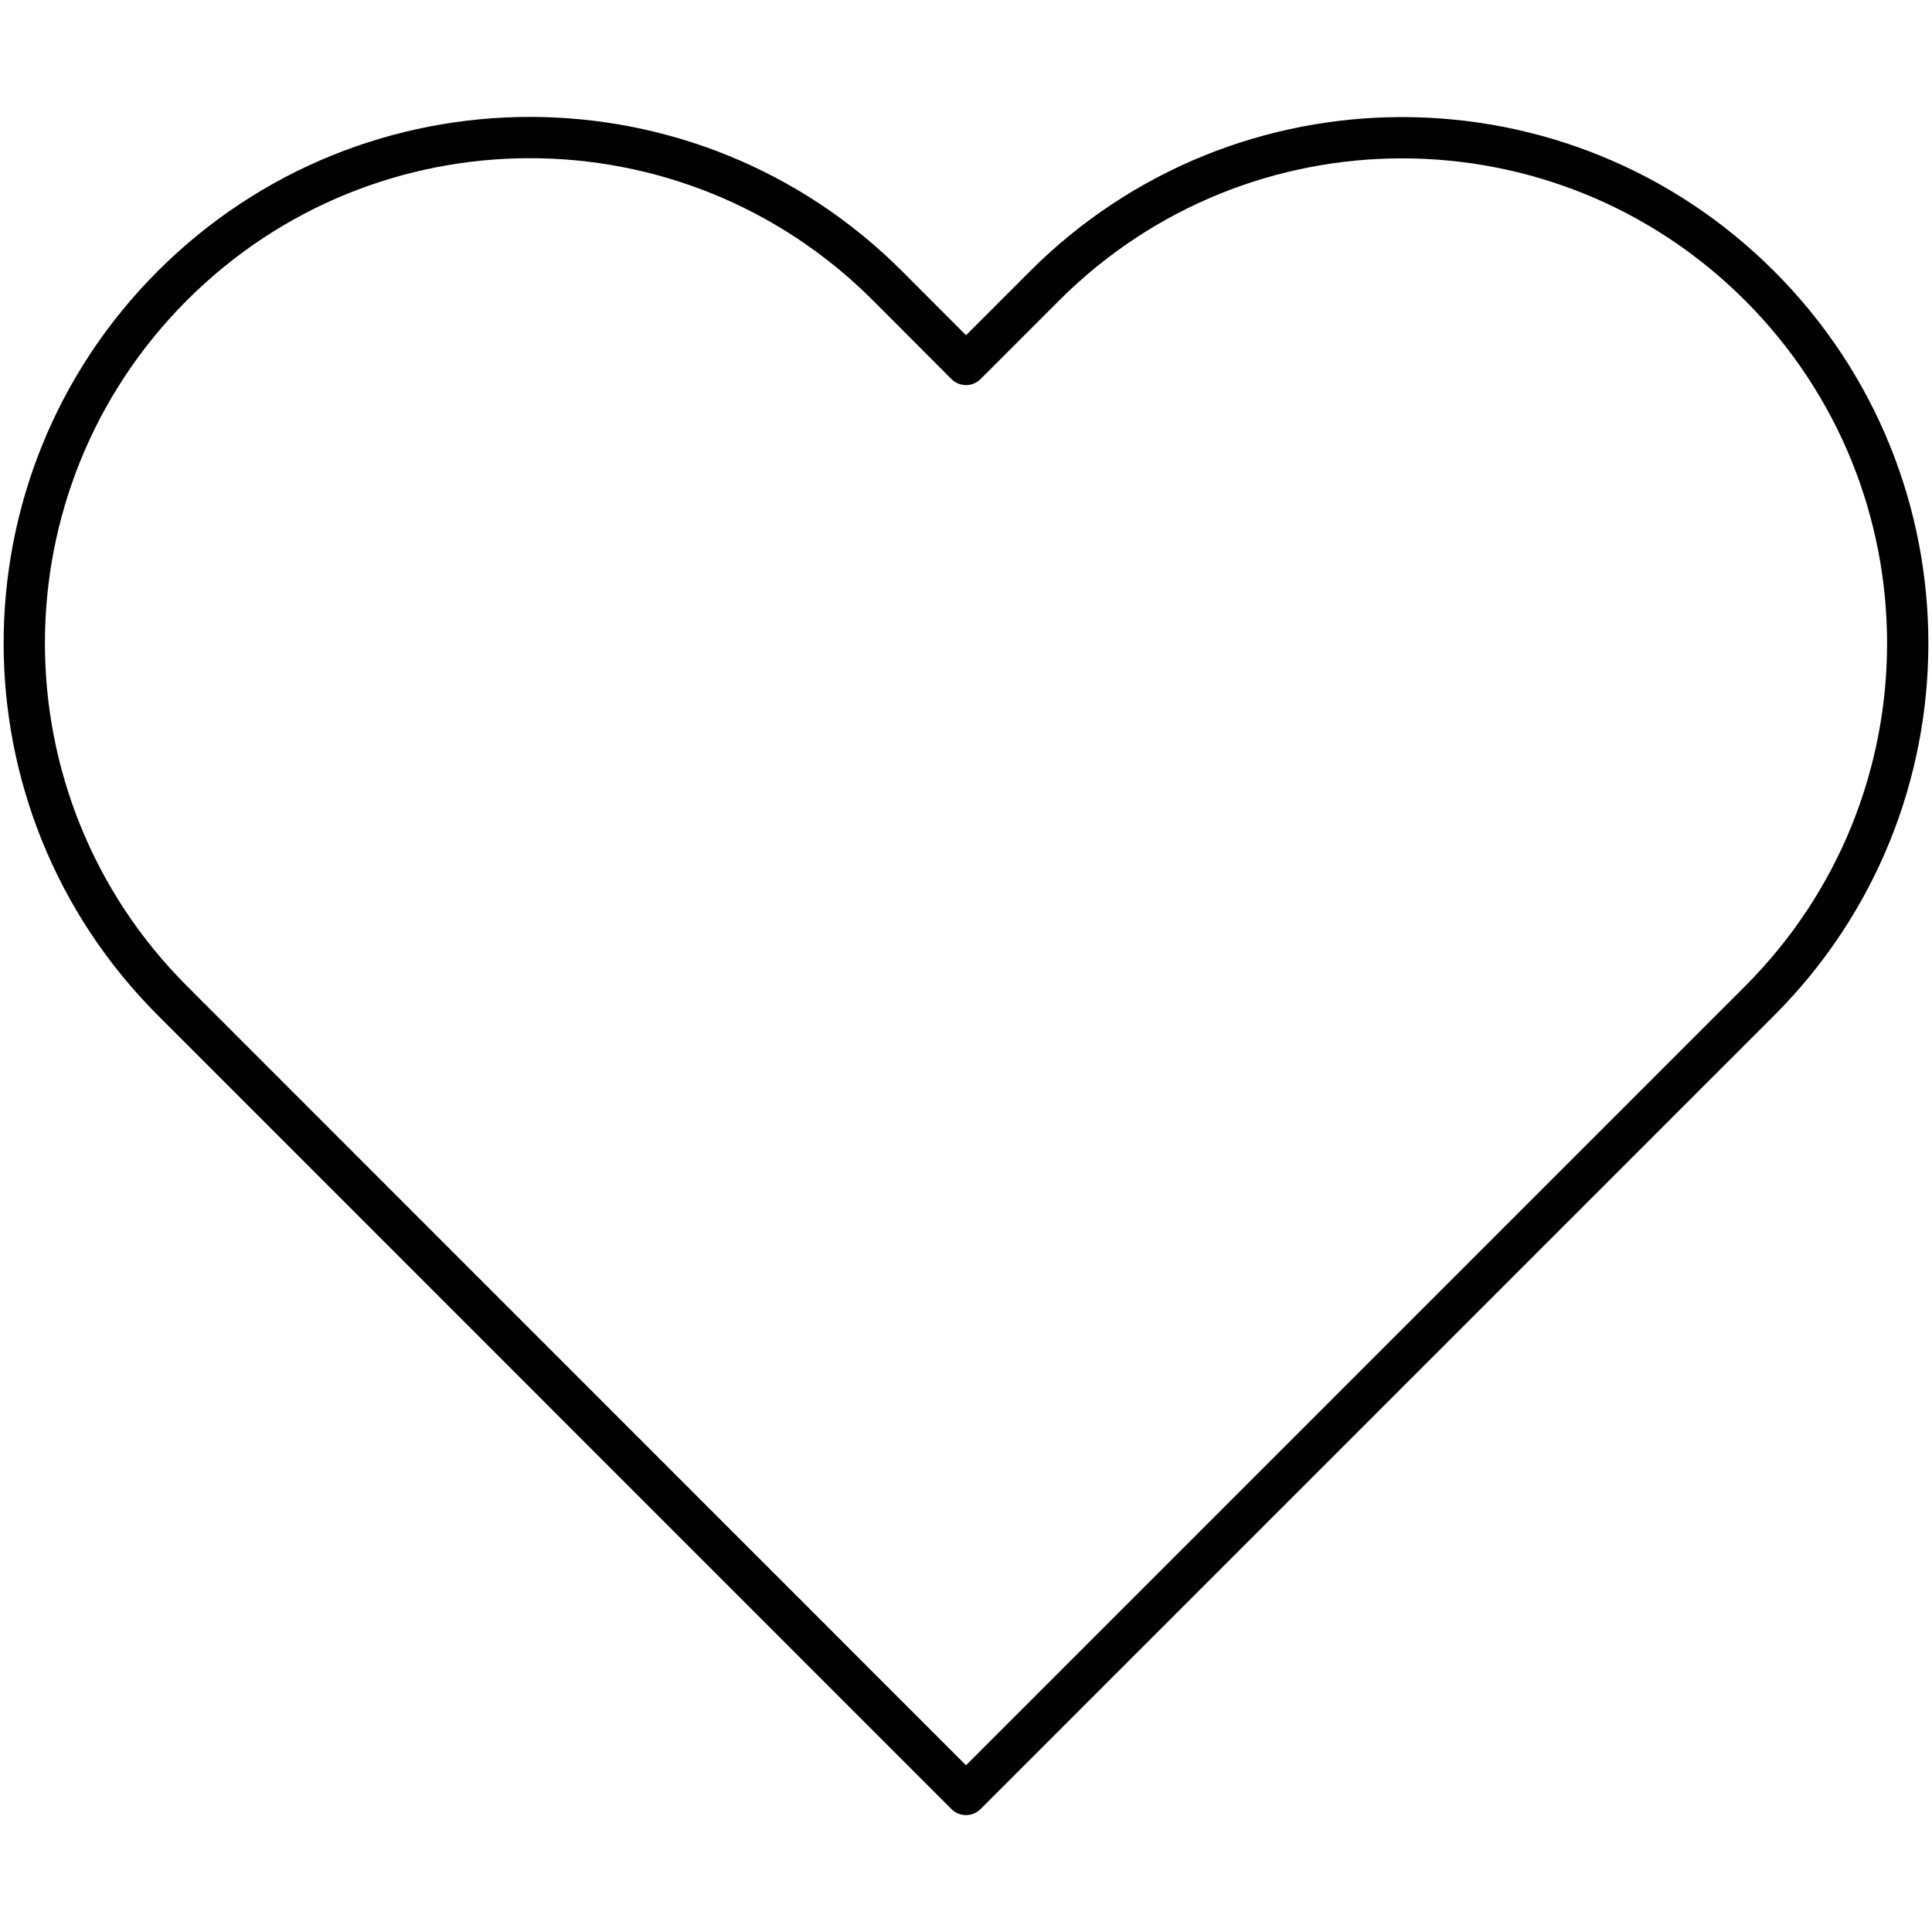 <?xml version="1.0" encoding="utf-8"?>
<!-- Generator: Adobe Illustrator 26.2.1, SVG Export Plug-In . SVG Version: 6.00 Build 0)  -->
<svg version="1.1" id="Lager_1" xmlns="http://www.w3.org/2000/svg" xmlns:xlink="http://www.w3.org/1999/xlink" x="0px" y="0px"
	 viewBox="0 0 11.7 11.7" style="enable-background:new 0 0 11.7 11.7;" xml:space="preserve">
<style type="text/css">
	.st0{fill:none;stroke:#000000;stroke-width:0.25;stroke-linejoin:round;stroke-miterlimit:10;}
</style>
<path class="st0" d="M5.85,2.207l0.476-0.476c1.196-1.196,3.134-1.196,4.33,0
	l0,0c1.196,1.196,1.196,3.134,0,4.33l-4.806,4.806H5.85L1.044,6.06
	c-1.196-1.196-1.196-3.134,0-4.33l0-0c1.196-1.196,3.134-1.196,4.33,0
	L5.85,2.207z"/>
</svg>
